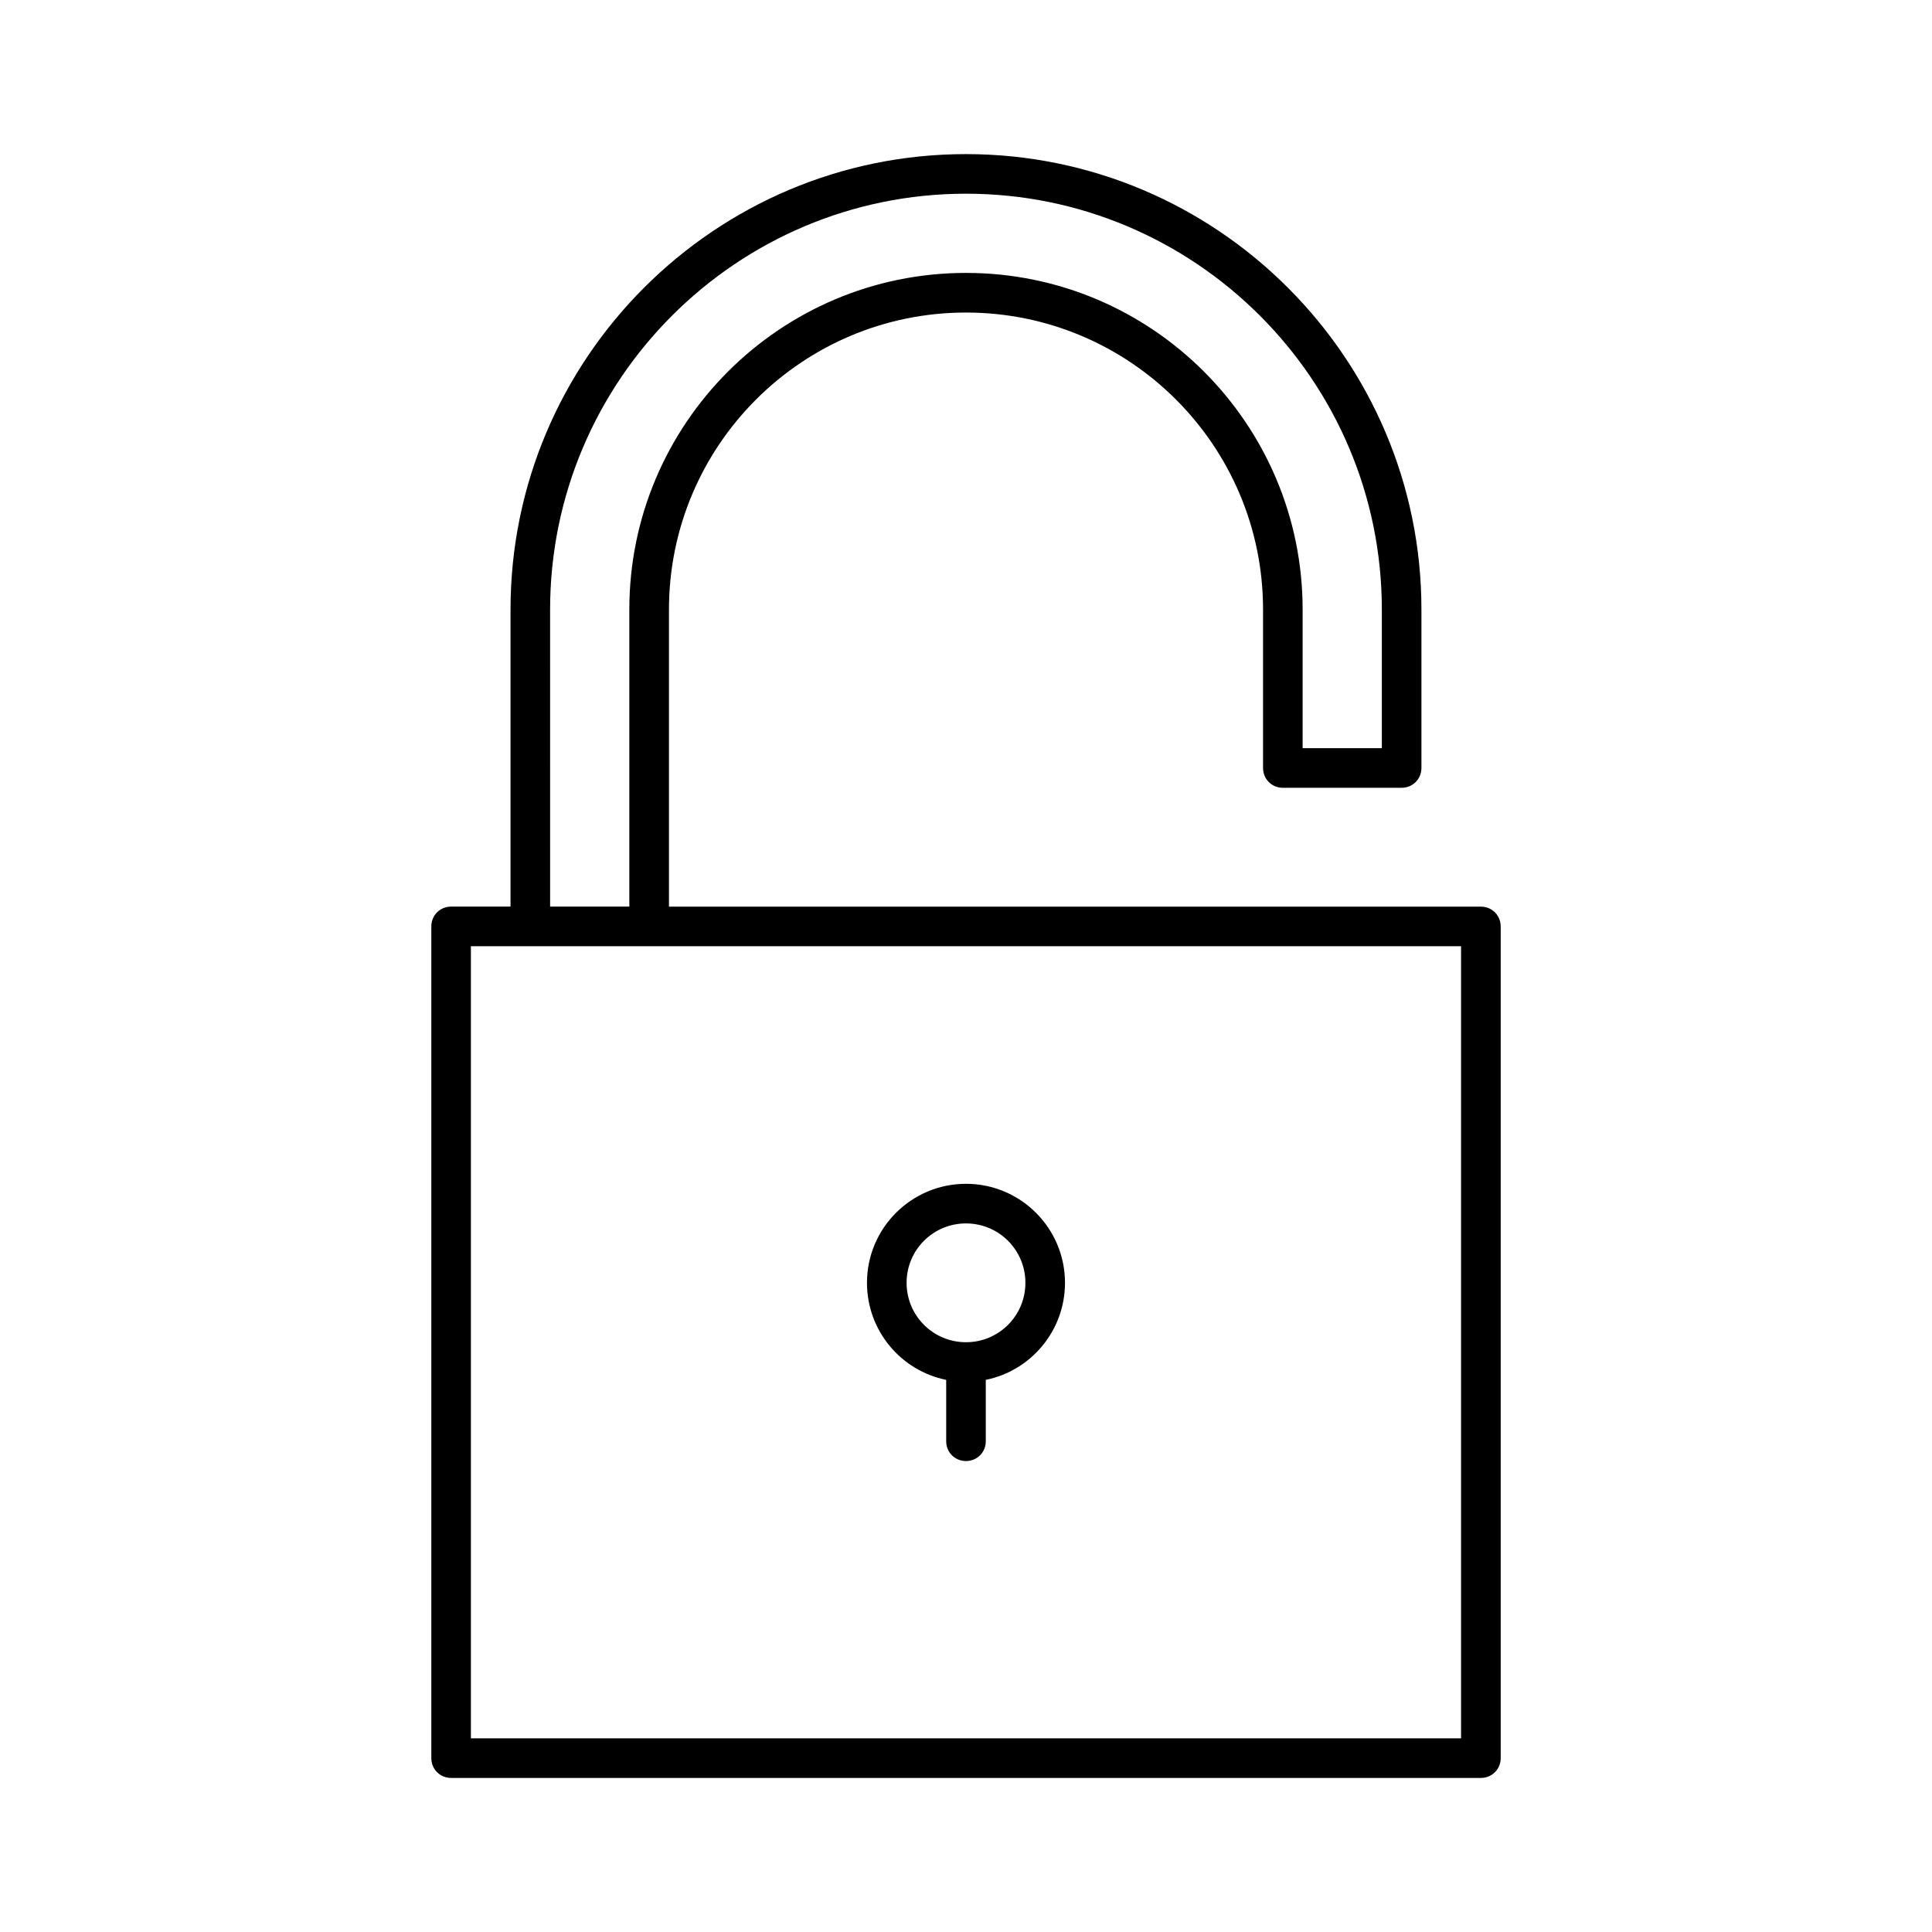 <?xml version="1.0" encoding="UTF-8"?>
<!-- Uploaded to: ICON Repo, www.iconrepo.com, Generator: ICON Repo Mixer Tools -->
<svg fill="#000000" width="800px" height="800px" version="1.1" viewBox="144 144 512 512" xmlns="http://www.w3.org/2000/svg">
 <g>
  <path d="m483.96 352.77h31.488c2.938 0 5.246-2.309 5.246-5.246v-41.984c0-66.543-54.16-120.7-120.7-120.7-66.543-0.004-120.7 54.156-120.7 120.7v78.719h-15.742c-2.938 0-5.246 2.309-5.246 5.246v220.42c0 2.938 2.309 5.246 5.246 5.246h272.9c2.938 0 5.246-2.309 5.246-5.246v-220.41c0-2.938-2.309-5.246-5.246-5.246l-215.17-0.004v-78.719c0-43.453 35.266-78.719 78.719-78.719s78.719 35.266 78.719 78.719v41.984c0.004 2.938 2.312 5.246 5.25 5.246zm47.234 41.984v209.92h-262.4v-209.92zm-131.2-178.43c-49.227 0-89.215 39.988-89.215 89.215v78.719h-20.992l-0.004-78.715c0-60.773 49.438-110.21 110.21-110.21 60.773-0.004 110.21 49.434 110.21 110.21v36.734h-20.992v-36.734c0-49.227-39.988-89.219-89.215-89.219z"/>
  <path d="m394.75 509.68v16.266c0 2.938 2.309 5.246 5.246 5.246s5.246-2.309 5.246-5.246v-16.27c11.965-2.414 20.992-13.016 20.992-25.715 0-14.484-11.754-26.238-26.238-26.238s-26.238 11.754-26.238 26.238c0 12.703 9.027 23.305 20.992 25.719zm5.25-41.461c8.711 0 15.742 7.031 15.742 15.742 0 8.711-7.031 15.742-15.742 15.742s-15.742-7.031-15.742-15.742c-0.004-8.711 7.027-15.742 15.742-15.742z"/>
 </g>
</svg>